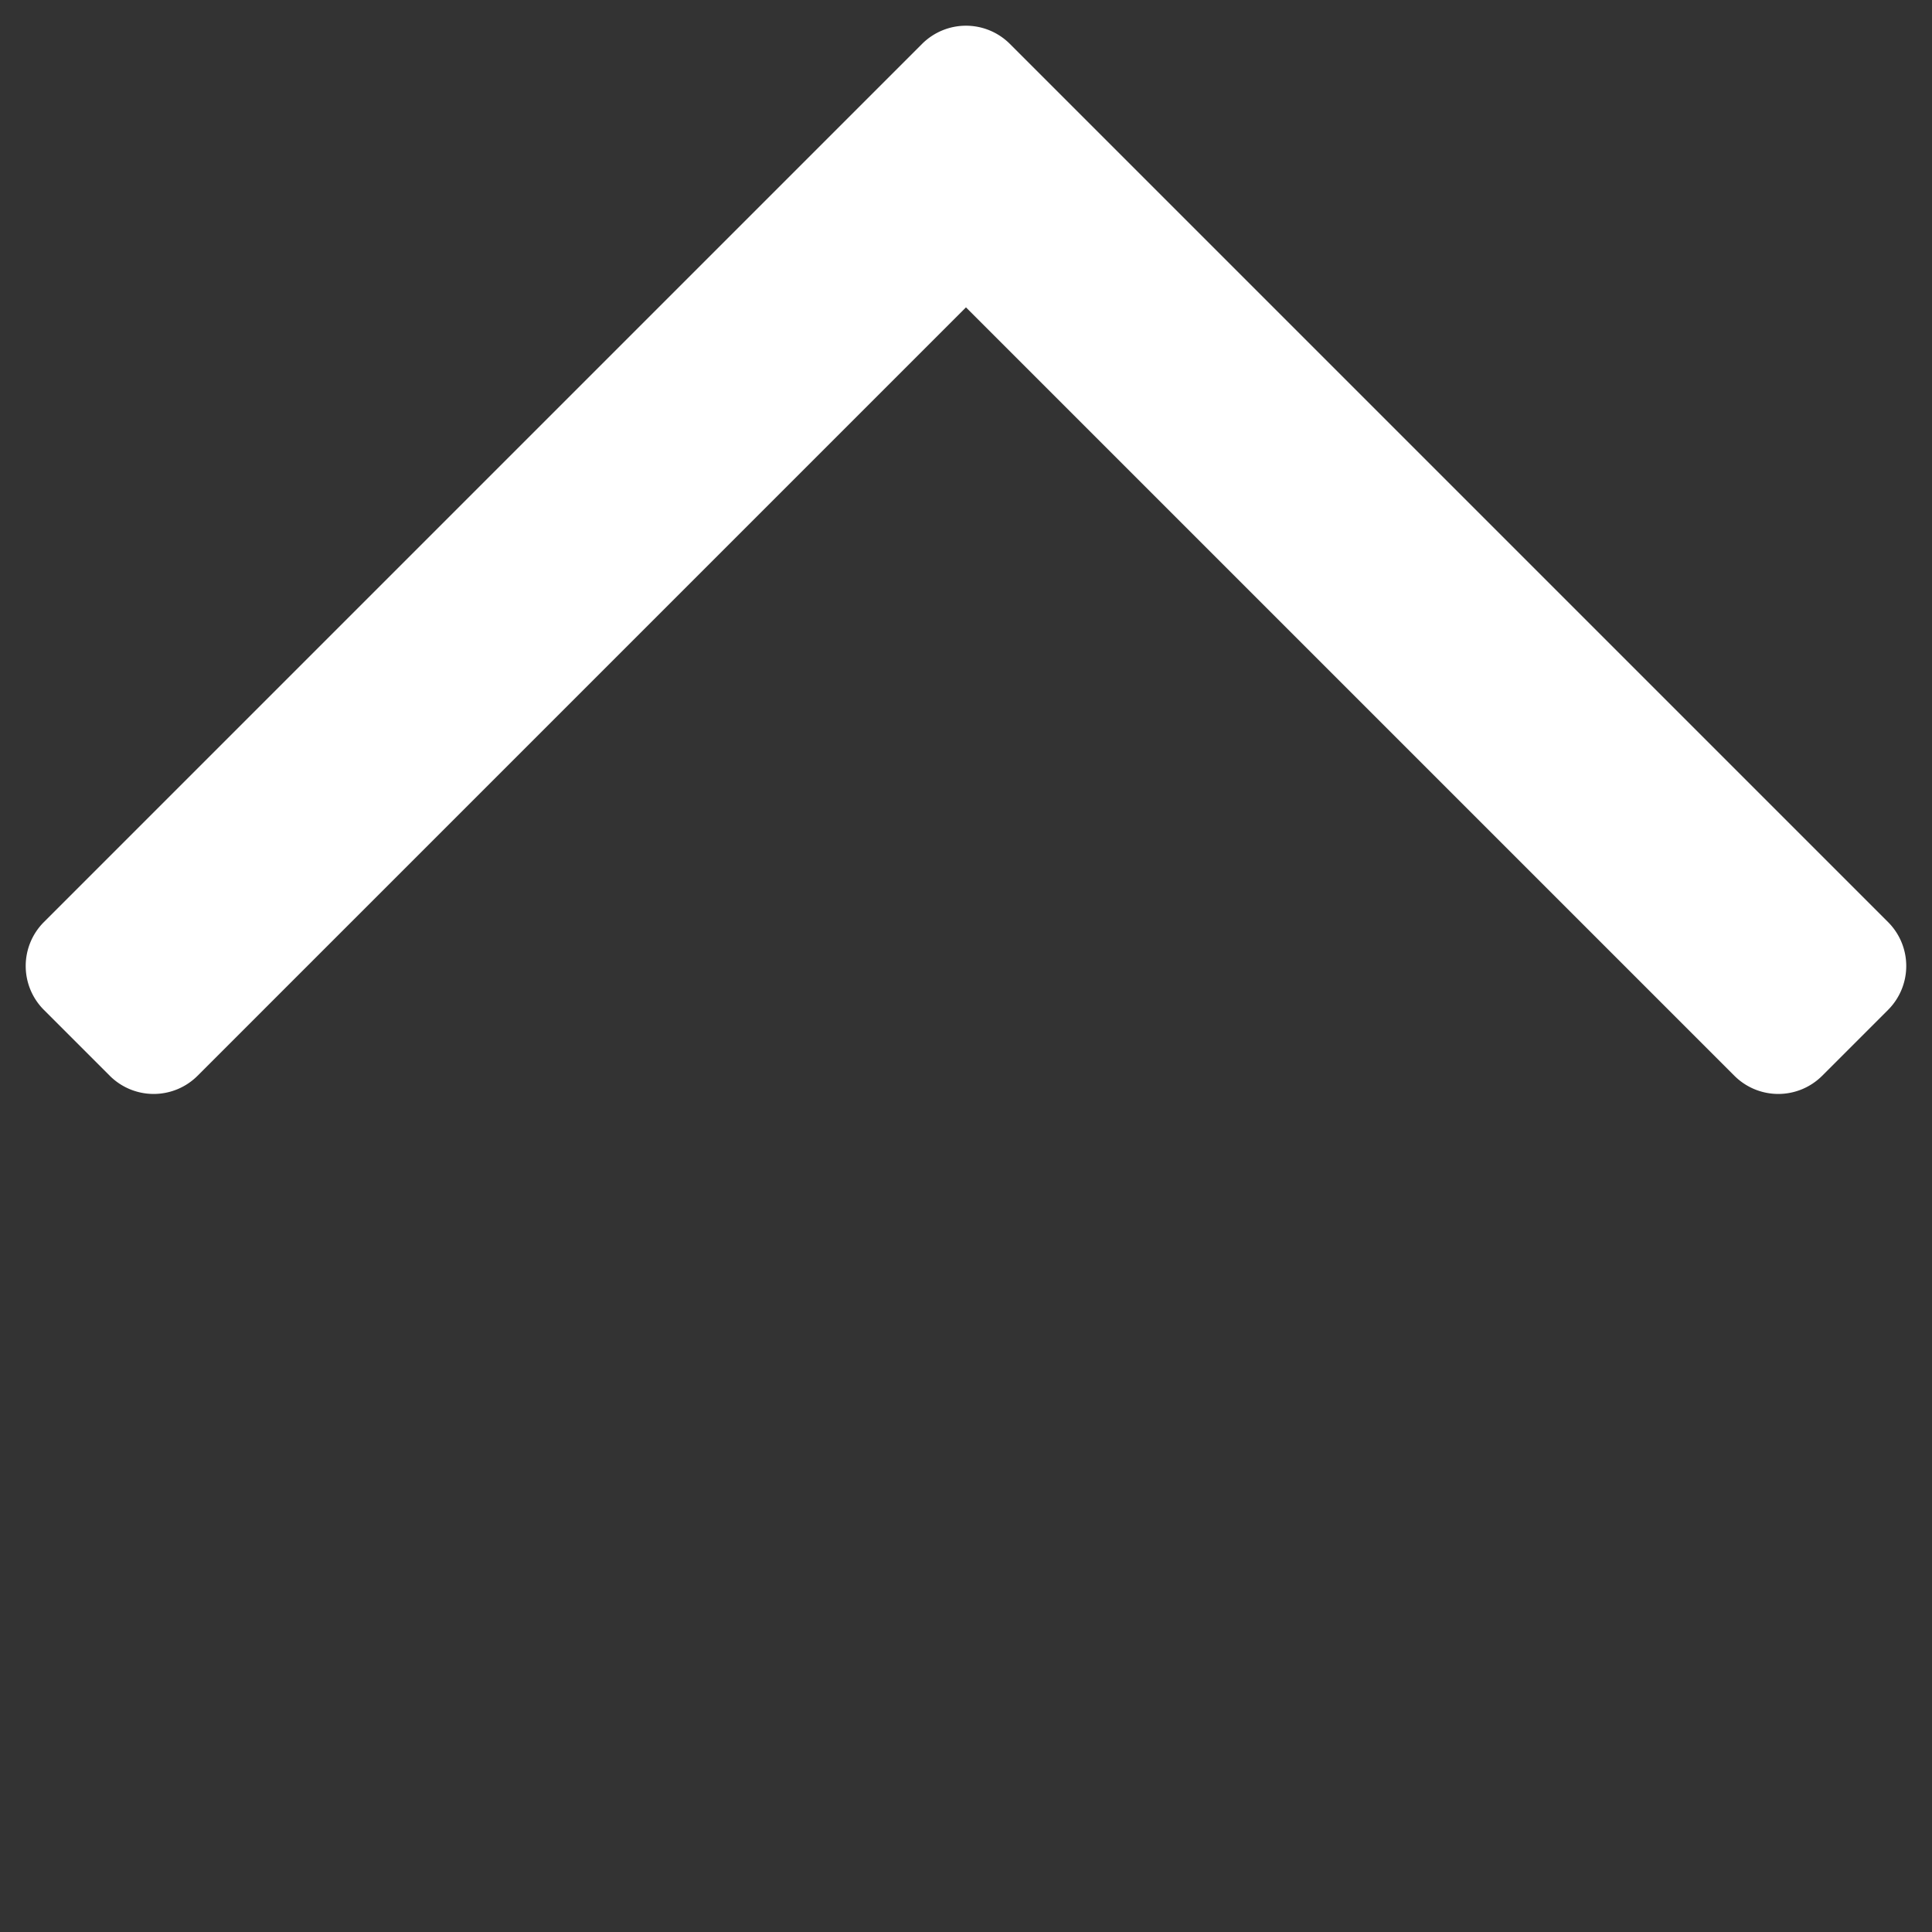 <svg xmlns="http://www.w3.org/2000/svg" width="62.226" height="62.226" viewBox="0 0 62.226 62.226"><rect x="0" y="0" width="62.226" height="62.226" fill="#333333" stroke="none"/><path d="M-220,98a2,2,0,0,1-2-2V56a2,2,0,0,1,2-2h3a2,2,0,0,1,2,2V91h35a2,2,0,0,1,2,2v3a2,2,0,0,1-2,2Z" transform="translate(-56.569 226.274) rotate(135)" fill="#fff"/></svg>